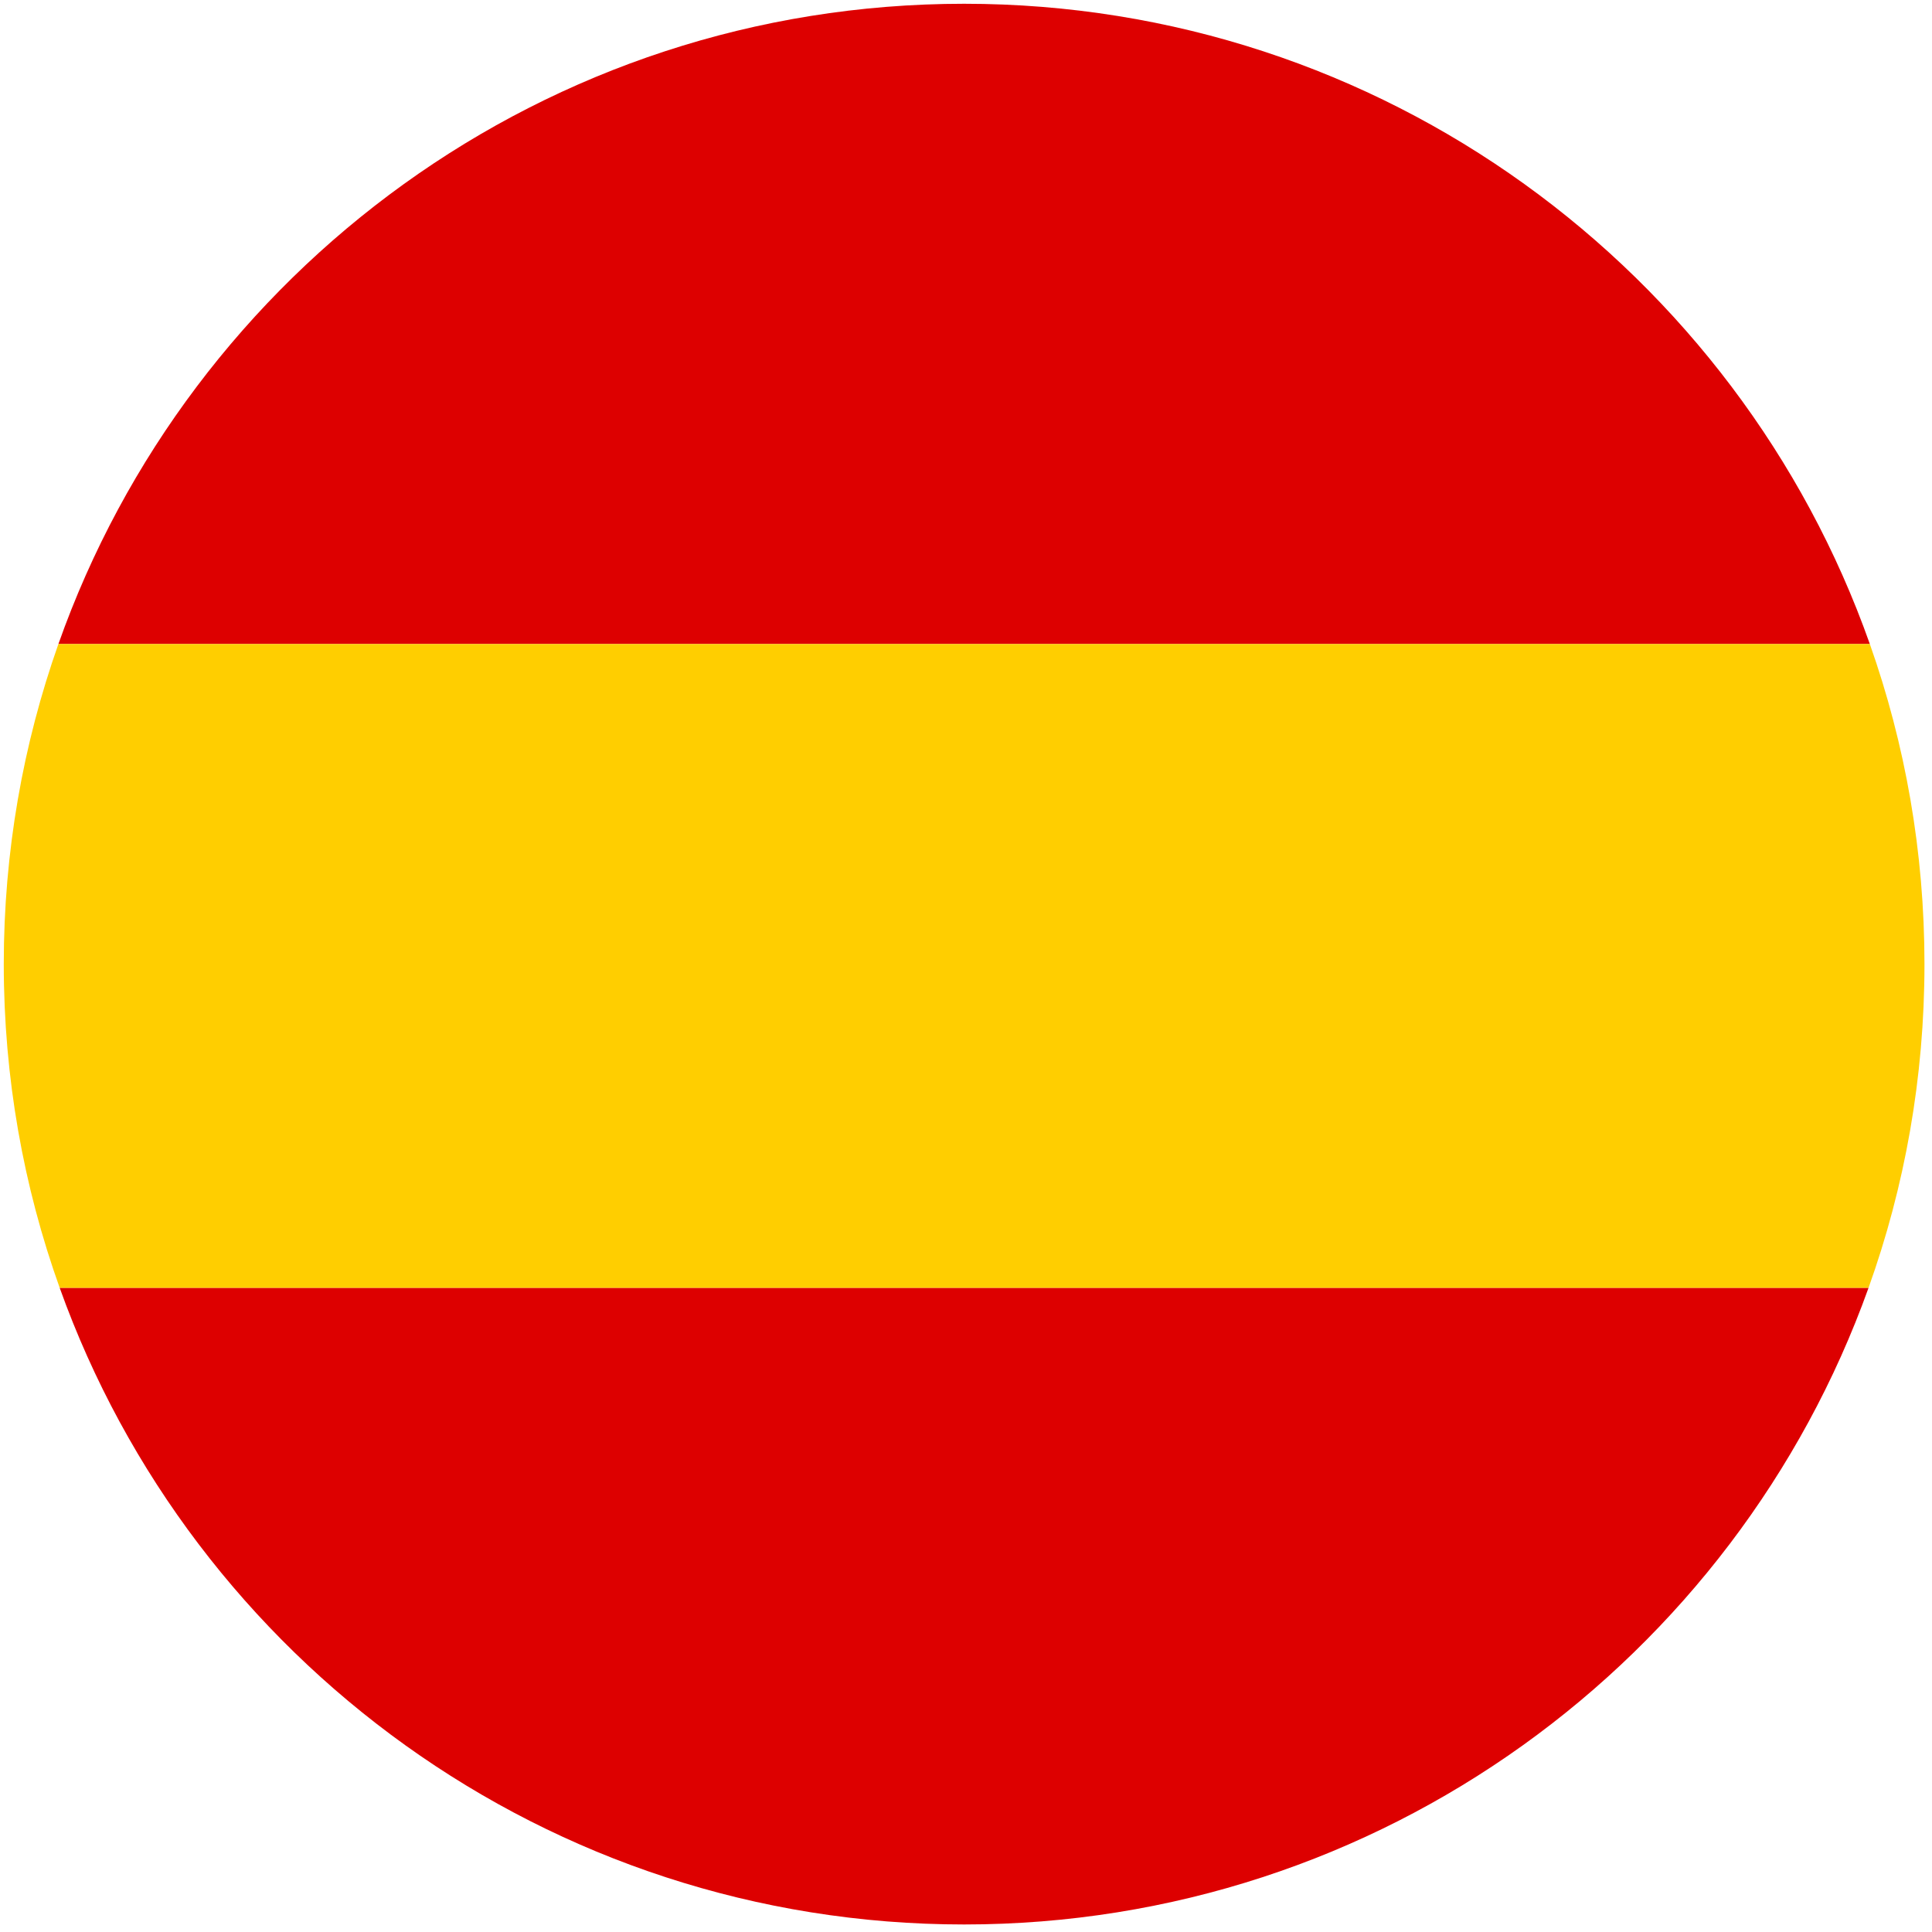 <?xml version="1.0" encoding="UTF-8"?>
<svg width="513px" height="513px" viewBox="0 0 513 513" version="1.1" xmlns="http://www.w3.org/2000/svg" xmlns:xlink="http://www.w3.org/1999/xlink">
    <!-- Generator: Sketch 51.3 (57544) - http://www.bohemiancoding.com/sketch -->
    <title>SP Flag</title>
    <desc>Created with Sketch.</desc>
    <defs></defs>
    <g id="SP-Flag" stroke="none" stroke-width="1" fill="none" fill-rule="evenodd">
        <path d="M496.49,171 L15.51,171 C50.516,71.959 144.971,1 256,1 C367.029,1 461.484,71.959 496.49,171 Z" id="Combined-Shape" fill="#DD0000"></path>
        <path d="M15.51,171 L496.49,171 C505.887,197.586 511,226.196 511,256 C511,286.178 505.758,315.132 496.134,342 L15.866,342 C6.242,315.132 1,286.178 1,256 C1,226.196 6.113,197.586 15.51,171 Z" id="Combined-Shape" fill="#FFCE00"></path>
        <path d="M15.866,342 L496.134,342 C460.847,440.519 366.655,511 256,511 C145.345,511 51.153,440.519 15.866,342 Z" id="Combined-Shape" fill="#DD0000"></path>
    </g>
</svg>